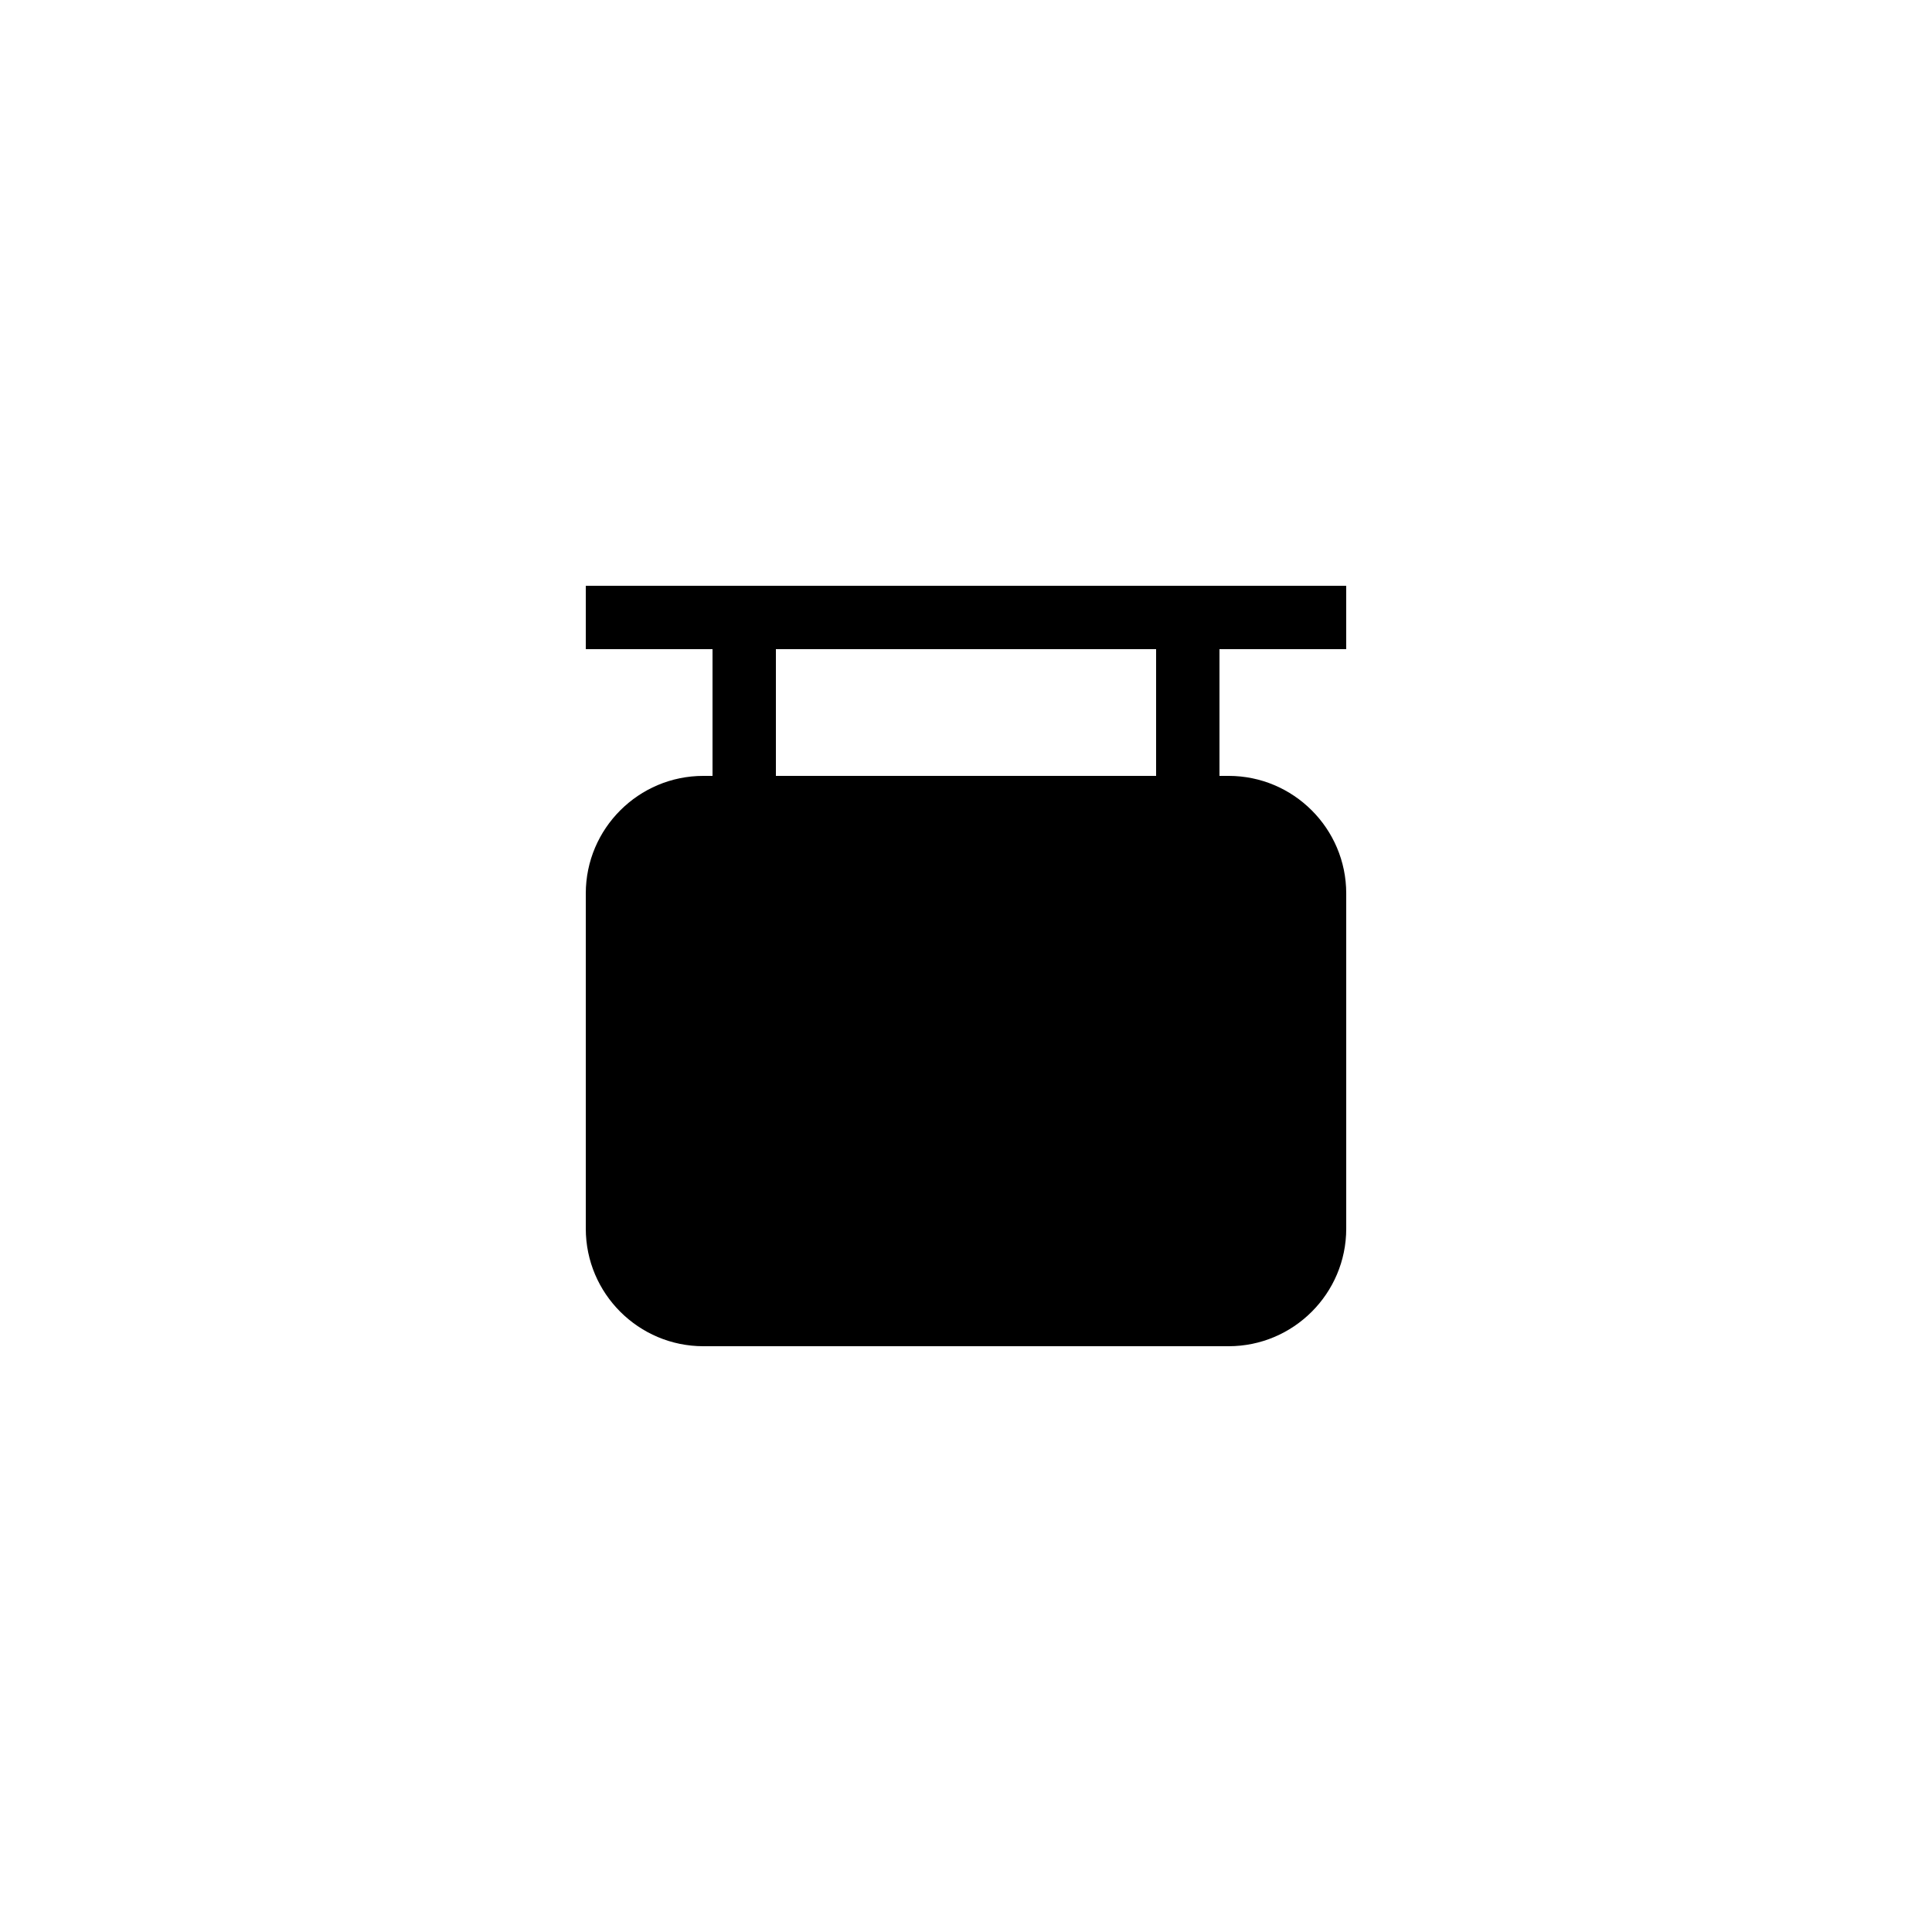 <?xml version="1.0" encoding="UTF-8"?>
<!-- Uploaded to: SVG Repo, www.svgrepo.com, Generator: SVG Repo Mixer Tools -->
<svg fill="#000000" width="800px" height="800px" version="1.1" viewBox="144 144 512 512" xmlns="http://www.w3.org/2000/svg">
 <path d="m450.38 299.24h-151.14v16.793h33.586v33.586h-2.434c-17.133 0-31.152 13.938-31.152 31.152v88.84c0 17.211 14.02 31.152 31.152 31.152h139.22c17.129 0 31.152-13.941 31.152-31.152v-88.84c0-17.215-14.023-31.152-31.152-31.152h-2.438v-33.586h33.586v-16.793zm0 50.379h-100.76v-33.586h100.76z"/>
</svg>